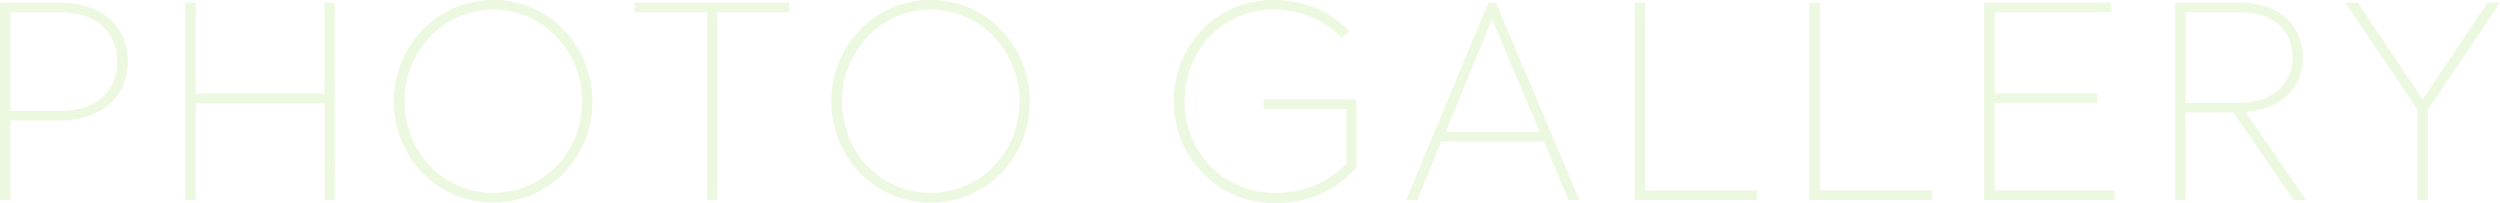 <svg height="52.92" viewBox="0 0 651.76 52.92" width="651.76" xmlns="http://www.w3.org/2000/svg"><g fill="#d3eeb2" opacity=".4"><path d="m33.32 16a16 16 0 0 1 -1.19 6.2 13.19 13.19 0 0 1 -3.5 4.86 16.79 16.79 0 0 1 -5.63 3.21 23 23 0 0 1 -7.59 1.16h-12.68v20.72h-2.73v-51.45h15.4a23.58 23.58 0 0 1 7.6 1.12 16.13 16.13 0 0 1 5.63 3.18 13.56 13.56 0 0 1 3.5 4.87 15.66 15.66 0 0 1 1.19 6.13zm-30.59-12.78v25.69h12.81q7.22 0 11.1-3.5a12 12 0 0 0 3.88-9.41 12 12 0 0 0 -3.88-9.28q-3.88-3.52-11.1-3.53z"/><path d="m87.29 52.15h-2.66v-25.15h-33.63v25.2h-2.7v-51.5h2.7v23.73h33.6v-23.73h2.66z"/><path d="m102.69 26.46a26.91 26.91 0 0 1 7.38-18.62 25.65 25.65 0 0 1 37 0 27.26 27.26 0 0 1 5.43 28.81 26.48 26.48 0 0 1 -5.4 8.35 25.54 25.54 0 0 1 -8.22 5.71 26.26 26.26 0 0 1 -20.58 0 25.58 25.58 0 0 1 -8.23-5.71 26.28 26.28 0 0 1 -5.42-8.39 26.64 26.64 0 0 1 -1.96-10.15zm2.8 0a24.43 24.43 0 0 0 6.58 16.77 22.64 22.64 0 0 0 7.31 5.14 23.36 23.36 0 0 0 18.41 0 22.92 22.92 0 0 0 7.35-5.14 23.85 23.85 0 0 0 4.87-7.6 24.9 24.9 0 0 0 0-18.34 24.09 24.09 0 0 0 -4.87-7.63 23.3 23.3 0 0 0 -7.35-5.22 23 23 0 0 0 -18.41 0 23 23 0 0 0 -7.31 5.22 24.52 24.52 0 0 0 -4.83 7.63 24.21 24.21 0 0 0 -1.75 9.17z"/><path d="m165.48.7h40.25v2.52h-18.73v48.93h-2.66v-48.93h-18.86z"/><path d="m216.72 26.46a26.91 26.91 0 0 1 7.38-18.62 25.65 25.65 0 0 1 37 0 27.26 27.26 0 0 1 5.43 28.81 26.48 26.48 0 0 1 -5.4 8.35 25.54 25.54 0 0 1 -8.22 5.71 25.76 25.76 0 0 1 -28.81-5.71 26.28 26.28 0 0 1 -5.42-8.39 26.64 26.64 0 0 1 -1.96-10.15zm2.8 0a24.21 24.21 0 0 0 1.75 9.17 23.91 23.91 0 0 0 4.83 7.6 22.64 22.64 0 0 0 7.31 5.14 23.36 23.36 0 0 0 18.41 0 22.92 22.92 0 0 0 7.35-5.14 23.85 23.85 0 0 0 4.87-7.6 24.9 24.9 0 0 0 0-18.34 24.09 24.09 0 0 0 -4.87-7.63 23.3 23.3 0 0 0 -7.35-5.22 23 23 0 0 0 -18.41 0 23 23 0 0 0 -7.31 5.22 24.58 24.58 0 0 0 -6.58 16.8z"/><path d="m329.42 25.9h24.22v17.64a25.55 25.55 0 0 1 -9.31 7 29.1 29.1 0 0 1 -11.9 2.42 26 26 0 0 1 -18.87-7.84 26.75 26.75 0 0 1 -7.56-18.73 26.81 26.81 0 0 1 2-10.26 26.43 26.43 0 0 1 5.42-8.4 25.24 25.24 0 0 1 8.26-5.67 26.12 26.12 0 0 1 10.4-2.06 27.81 27.81 0 0 1 10.92 2.13 26 26 0 0 1 8.72 5.92l-1.93 1.75a24.3 24.3 0 0 0 -7.88-5.32 24.65 24.65 0 0 0 -9.83-2 22.81 22.81 0 0 0 -16.66 7 23.33 23.33 0 0 0 -4.83 7.59 24.7 24.7 0 0 0 -1.75 9.28 24.38 24.38 0 0 0 1.75 9.24 23.82 23.82 0 0 0 4.86 7.6 23.3 23.3 0 0 0 17 7.1 26.71 26.71 0 0 0 10.36-2 22.47 22.47 0 0 0 8.19-5.7v-14.17h-21.58z"/><path d="m402.5 36.89h-26.74l-6.23 15.26h-2.94l21.41-51.45h2l21.77 51.45h-2.87zm-25.62-2.52h24.5l-12.38-29.37z"/><path d="m426.16.7h2.73v48.93h29.19v2.52h-31.92z"/><path d="m471.73.7h2.73v48.93h29.19v2.52h-31.92z"/><path d="m517.29.7h33v2.52h-30.29v21.14h26.74v2.45h-26.74v22.82h31.29v2.52h-34z"/><path d="m600.38 15a13.92 13.92 0 0 1 -1 5.35 13 13 0 0 1 -2.94 4.38 14.67 14.67 0 0 1 -4.69 3 20.65 20.65 0 0 1 -6.34 1.44l15.82 23h-3.23l-15.75-22.84h-12.46v22.82h-2.73v-51.45h16.66a22.25 22.25 0 0 1 7.11 1.05 14.65 14.65 0 0 1 5.17 2.94 12.65 12.65 0 0 1 3.22 4.52 14.48 14.48 0 0 1 1.16 5.79zm-30.59-11.78v23.59h13.79q6.79-.07 10.43-3.36a10.89 10.89 0 0 0 3.64-8.45 11 11 0 0 0 -3.5-8.5q-3.49-3.27-10.36-3.26z"/><path d="m632.93 52.15h-2.66v-23.52l-18.83-27.93h3.29l16.87 25.2 16.87-25.2h3.29l-18.83 27.93z"/></g></svg>